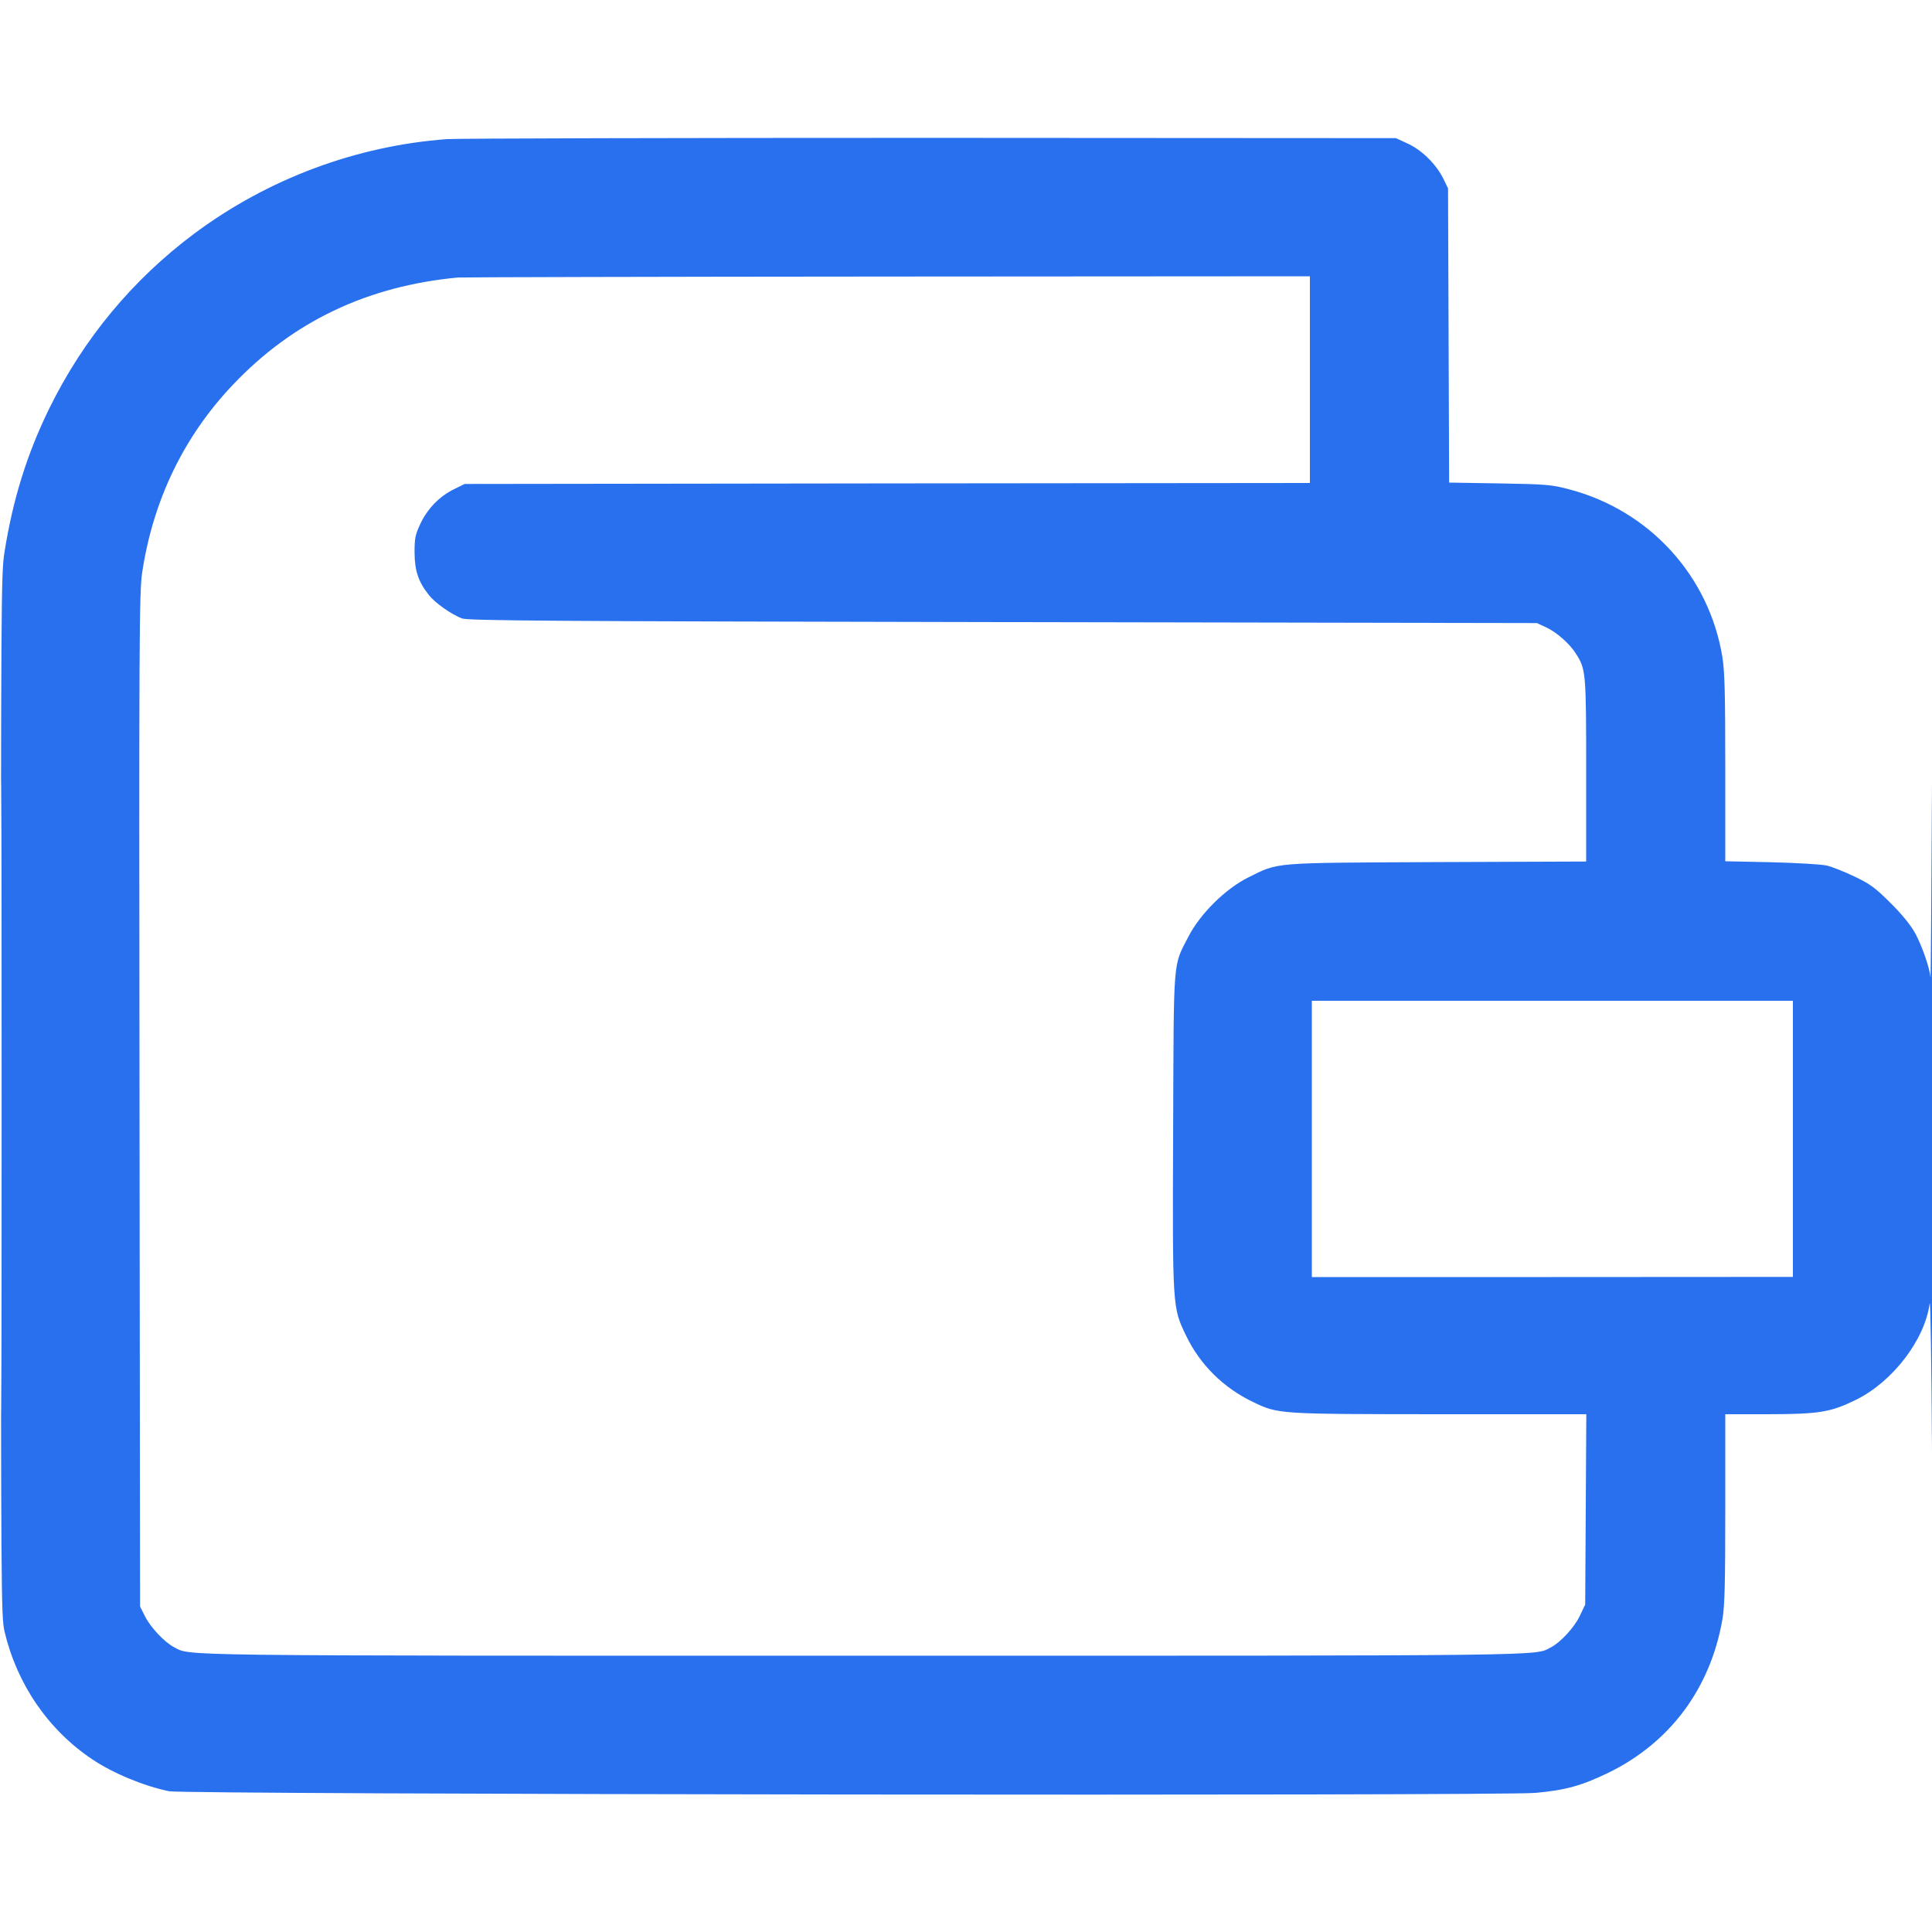 <svg xmlns="http://www.w3.org/2000/svg" viewBox="0 0 14 14" version="1.1" id="Wallet--Streamline-Core.svg">
	<path d="M3.241 1.008C2.583 1.056 1.943 1.295 1.41 1.691C0.961 2.026 0.605 2.455 0.357 2.96C0.195 3.291 0.093 3.619 0.032 4.004C0.008 4.157 0.007 4.364 0.007 7.938C0.007 11.573 0.008 11.715 0.033 11.823C0.123 12.204 0.349 12.535 0.669 12.749C0.819 12.85 1.042 12.942 1.225 12.98C1.34 13.004 10.869 13.015 11.125 12.992C11.343 12.973 11.463 12.939 11.655 12.846C12.102 12.628 12.394 12.235 12.481 11.736C12.498 11.641 12.502 11.476 12.502 10.932L12.502 10.248 12.813 10.248C13.184 10.247 13.266 10.234 13.452 10.142C13.716 10.011 13.948 9.708 13.983 9.446C13.989 9.406 13.996 9.886 14 10.514C14.004 11.142 14.007 9.986 14.007 7.945C14.007 5.905 14.004 4.884 14 5.677C13.996 6.47 13.991 7.102 13.989 7.082C13.983 7.012 13.927 6.853 13.878 6.762C13.846 6.704 13.781 6.624 13.699 6.543C13.59 6.434 13.551 6.405 13.439 6.352C13.366 6.317 13.276 6.281 13.237 6.272C13.199 6.263 13.017 6.253 12.835 6.248L12.502 6.241 12.502 5.567C12.502 5.03 12.498 4.866 12.481 4.761C12.385 4.174 11.955 3.701 11.375 3.547C11.244 3.512 11.21 3.509 10.868 3.503L10.501 3.497 10.497 2.431L10.493 1.365 10.459 1.295C10.408 1.191 10.304 1.088 10.202 1.041L10.115 1.001 6.748 0.999C4.896 0.999 3.318 1.003 3.241 1.008M3.318 2.011C2.66 2.073 2.121 2.33 1.685 2.791C1.331 3.164 1.108 3.628 1.03 4.151C1.009 4.291 1.007 4.627 1.011 7.973L1.015 11.641 1.05 11.711C1.09 11.792 1.192 11.9 1.261 11.936C1.387 12 1.161 11.998 6.251 11.998C11.32 11.998 11.116 12 11.237 11.938C11.31 11.9 11.41 11.791 11.449 11.707L11.487 11.627 11.491 10.938L11.495 10.248 10.434 10.248C9.261 10.247 9.264 10.248 9.079 10.159C8.866 10.057 8.696 9.889 8.596 9.681C8.496 9.474 8.496 9.487 8.501 8.197C8.506 6.908 8.498 7.009 8.614 6.783C8.698 6.621 8.881 6.44 9.044 6.359C9.27 6.247 9.2 6.253 10.412 6.247L11.494 6.243 11.494 5.582C11.494 4.872 11.492 4.85 11.42 4.737C11.374 4.664 11.28 4.581 11.202 4.545L11.137 4.515 7.266 4.508C3.988 4.502 3.387 4.498 3.346 4.481C3.266 4.449 3.153 4.369 3.108 4.312C3.031 4.215 3.005 4.136 3.004 4.004C3.004 3.9 3.009 3.874 3.047 3.794C3.099 3.685 3.185 3.596 3.29 3.545L3.367 3.507 6.429 3.503L9.492 3.5 9.492 2.751L9.492 2.002 6.429 2.004C4.745 2.005 3.345 2.009 3.318 2.011M0.007 7.959C0.007 9.999 0.009 10.832 0.011 9.809C0.012 8.787 0.012 7.117 0.011 6.099C0.009 5.082 0.007 5.918 0.007 7.959M9.506 8.253L9.506 9.254 11.249 9.254L12.992 9.253 12.992 8.253L12.992 7.252 11.249 7.252L9.506 7.252 9.506 8.253" stroke="none" fill="#2870ed" fill-rule="evenodd"></path>
</svg>